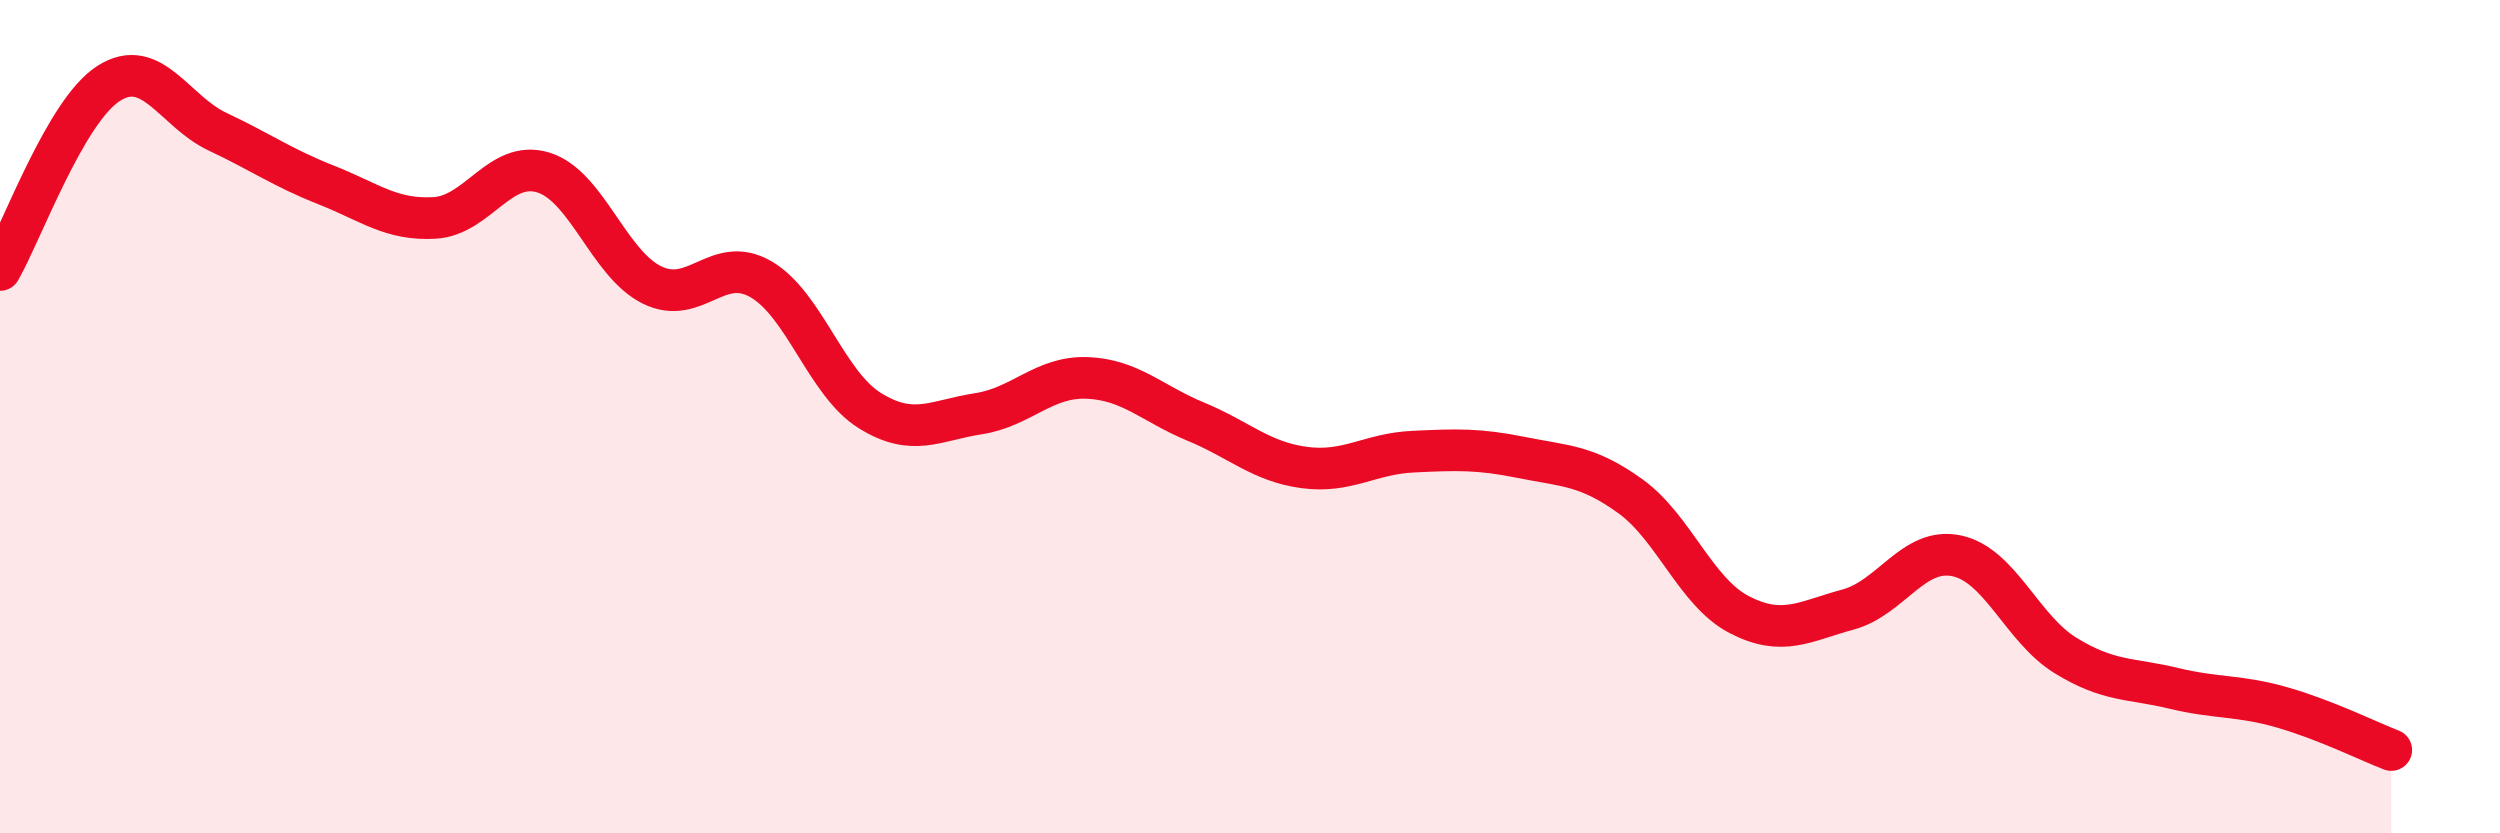 
    <svg width="60" height="20" viewBox="0 0 60 20" xmlns="http://www.w3.org/2000/svg">
      <path
        d="M 0,6.48 C 0.52,5.58 1.57,2.66 2.61,2 C 3.65,1.34 4.18,2.67 5.22,3.16 C 6.26,3.65 6.79,4.03 7.83,4.44 C 8.87,4.85 9.39,5.29 10.43,5.23 C 11.47,5.17 12,3.82 13.04,4.14 C 14.08,4.46 14.61,6.33 15.65,6.84 C 16.69,7.35 17.22,6.1 18.26,6.7 C 19.3,7.3 19.83,9.2 20.87,9.85 C 21.91,10.5 22.44,10.09 23.48,9.93 C 24.52,9.77 25.05,9.03 26.09,9.07 C 27.13,9.11 27.66,9.69 28.7,10.12 C 29.74,10.55 30.26,11.08 31.3,11.22 C 32.34,11.36 32.87,10.89 33.91,10.84 C 34.95,10.79 35.48,10.77 36.52,10.98 C 37.56,11.19 38.09,11.16 39.13,11.91 C 40.17,12.66 40.7,14.21 41.74,14.75 C 42.78,15.29 43.31,14.91 44.35,14.63 C 45.39,14.35 45.92,13.12 46.96,13.34 C 48,13.56 48.53,15.09 49.57,15.73 C 50.61,16.37 51.13,16.27 52.17,16.52 C 53.21,16.77 53.74,16.68 54.78,16.98 C 55.82,17.28 56.87,17.8 57.39,18L57.39 20L0 20Z"
        fill="#EB0A25"
        opacity="0.1"
        stroke-linecap="round"
        stroke-linejoin="round"
      />
      <path
        d="M 0,6.48 C 0.52,5.58 1.57,2.66 2.61,2 C 3.65,1.34 4.18,2.67 5.22,3.16 C 6.26,3.65 6.79,4.03 7.83,4.44 C 8.87,4.85 9.39,5.29 10.43,5.23 C 11.47,5.17 12,3.82 13.04,4.14 C 14.08,4.46 14.61,6.33 15.65,6.84 C 16.69,7.35 17.22,6.1 18.26,6.7 C 19.3,7.3 19.83,9.2 20.87,9.85 C 21.91,10.5 22.44,10.09 23.48,9.93 C 24.52,9.77 25.05,9.03 26.09,9.07 C 27.13,9.11 27.66,9.69 28.7,10.12 C 29.74,10.55 30.26,11.08 31.3,11.22 C 32.34,11.36 32.87,10.89 33.91,10.84 C 34.95,10.79 35.48,10.77 36.52,10.98 C 37.56,11.19 38.09,11.16 39.13,11.91 C 40.17,12.66 40.7,14.21 41.74,14.75 C 42.78,15.29 43.31,14.91 44.35,14.63 C 45.39,14.35 45.92,13.12 46.96,13.34 C 48,13.56 48.53,15.09 49.57,15.73 C 50.61,16.37 51.13,16.27 52.17,16.52 C 53.21,16.77 53.74,16.68 54.78,16.98 C 55.82,17.28 56.87,17.8 57.39,18"
        stroke="#EB0A25"
        stroke-width="1"
        fill="none"
        stroke-linecap="round"
        stroke-linejoin="round"
      />
    </svg>
  